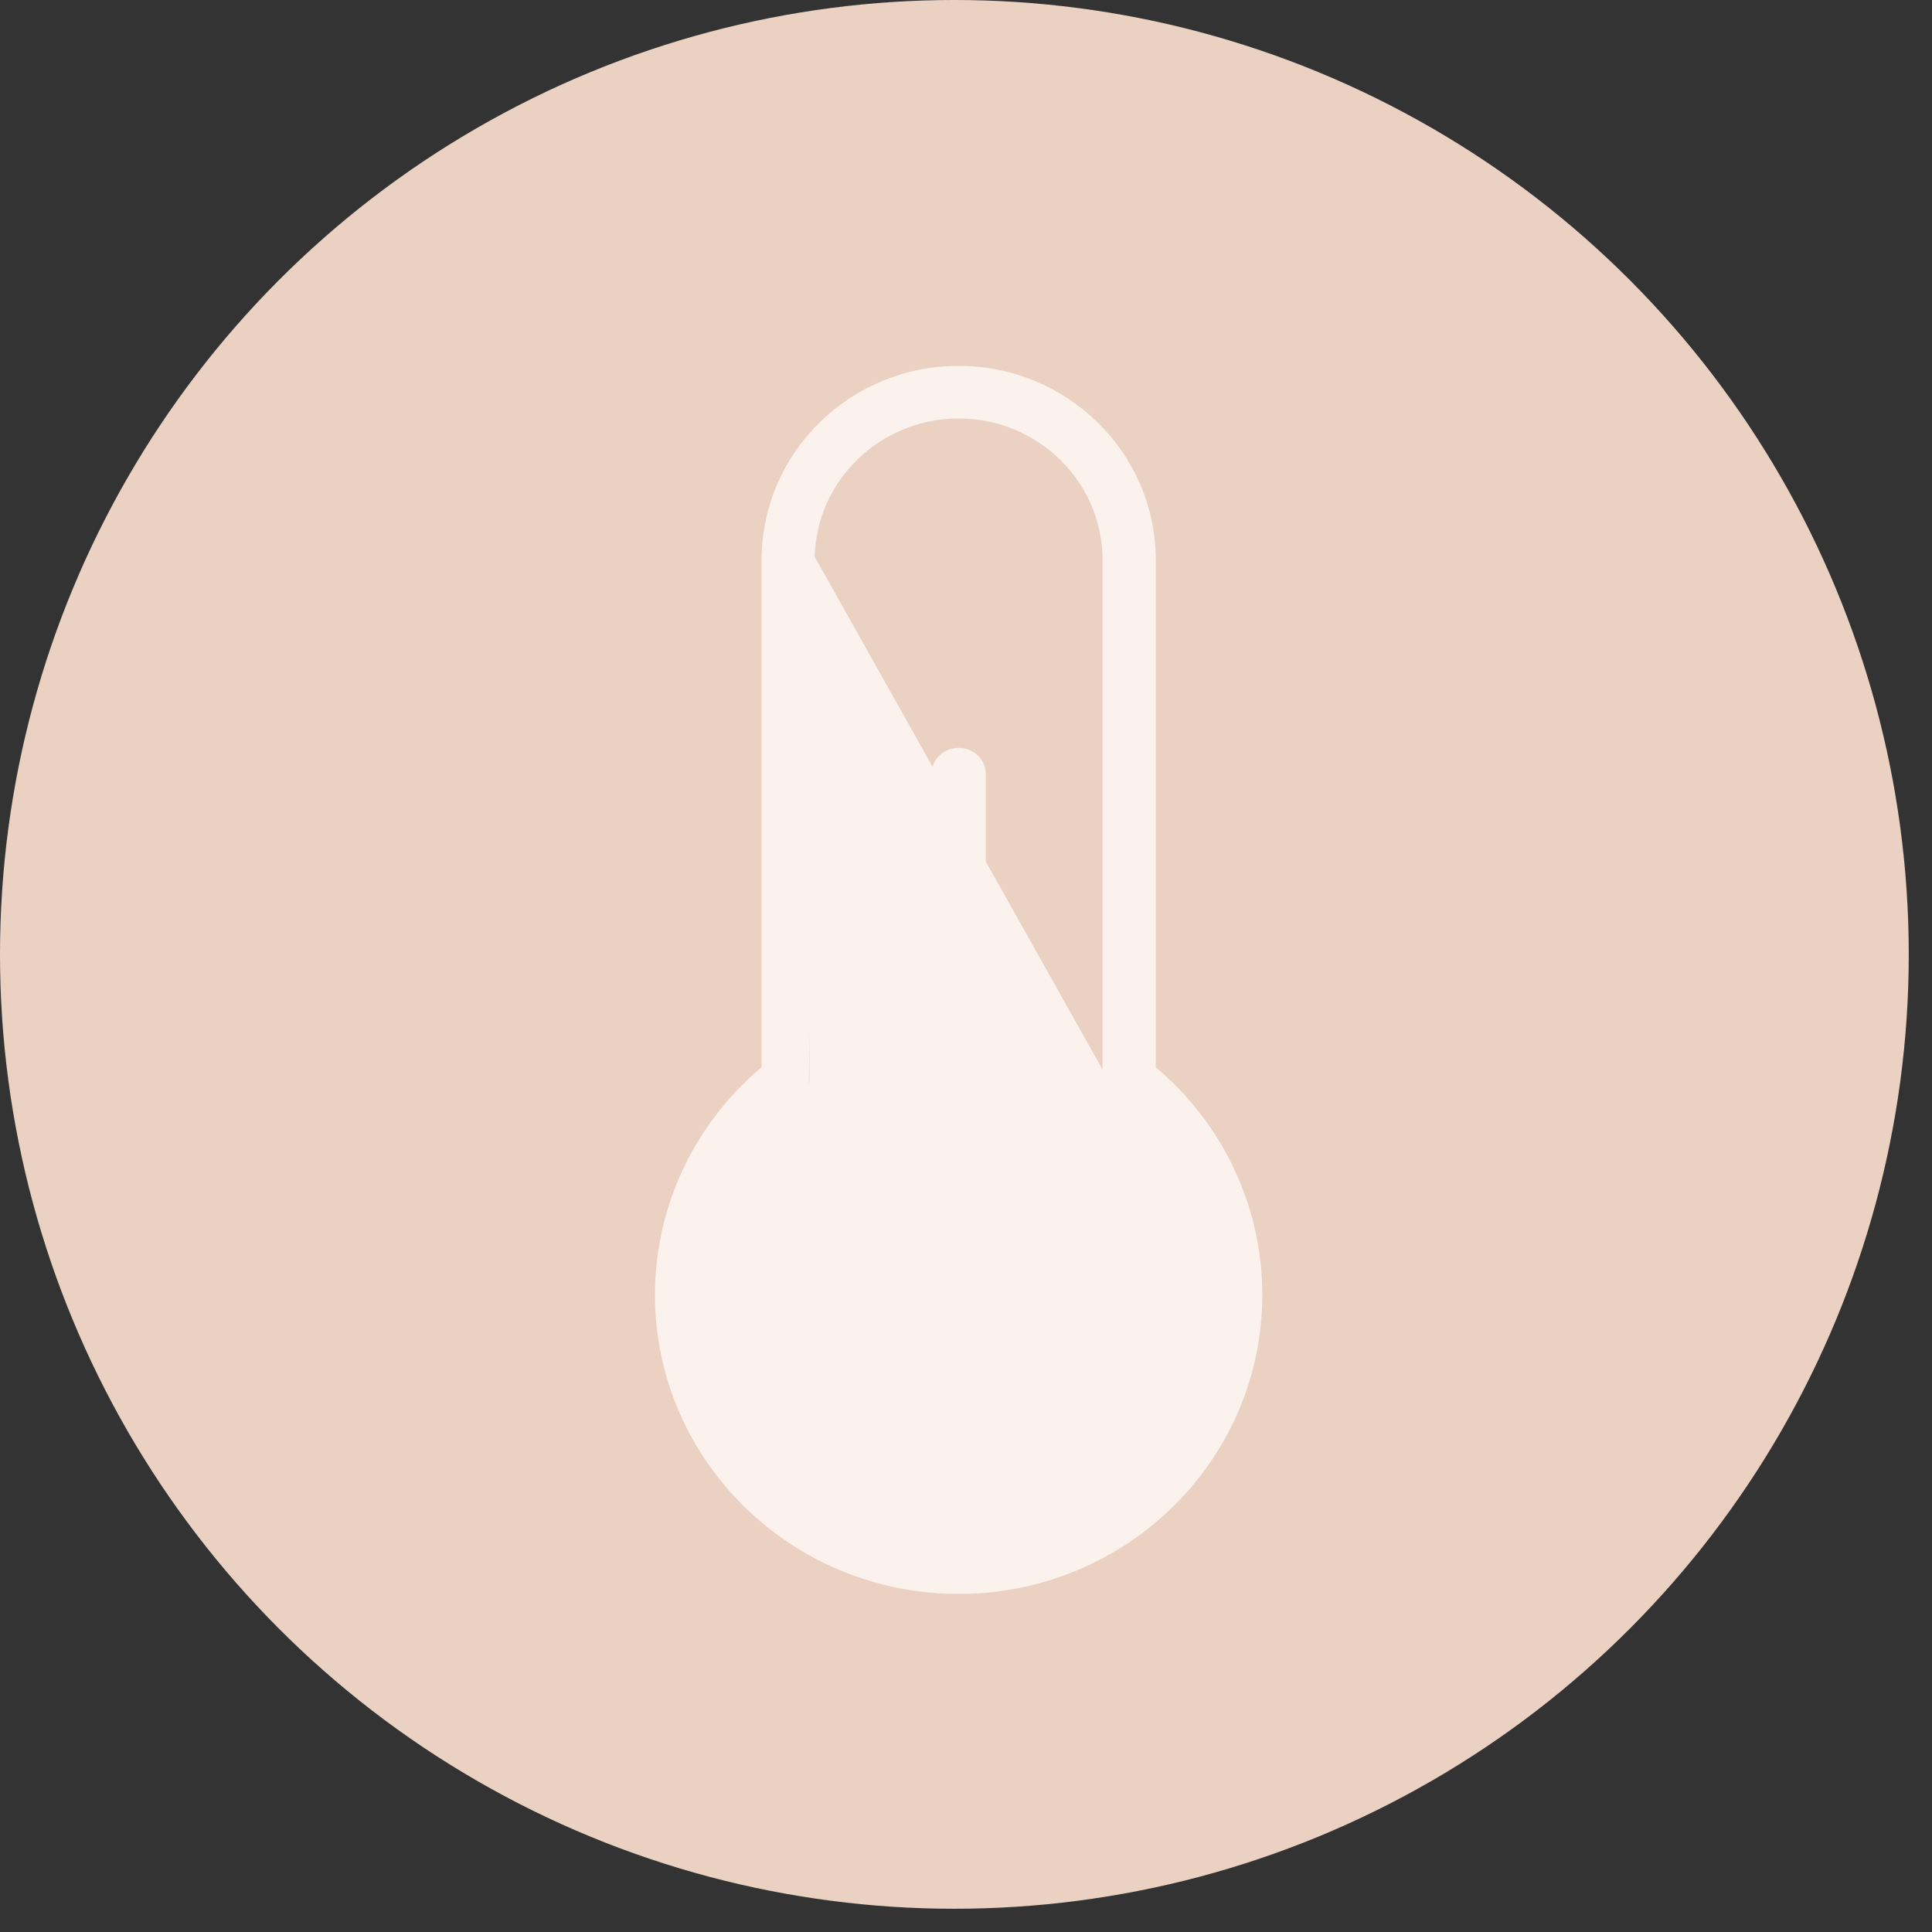 <svg width="73" height="73" viewBox="0 0 73 73" fill="none" xmlns="http://www.w3.org/2000/svg">
<rect x="0" y="0" width="73" height="73" fill="#333333" stroke="none"/>
<circle cx="36.061" cy="36.061" r="36.061" fill="#EBD1C2"/>
<path d="M30.683 21.064H30.685V21.164V40.799V40.899H30.677C30.657 41.074 30.584 41.244 30.458 41.386L30.683 21.064ZM30.683 21.064C30.71 19.602 31.325 18.276 32.307 17.31L32.307 17.31C33.309 16.323 34.693 15.712 36.223 15.712C37.752 15.712 39.136 16.323 40.138 17.31L40.138 17.31C41.14 18.297 41.76 19.659 41.76 21.164V40.799C41.76 41.121 41.931 41.401 42.187 41.558L30.683 21.064ZM28.874 40.374C27.656 41.389 26.684 42.632 26 44.011L26 44.011C25.251 45.522 24.847 47.199 24.847 48.922C24.847 52.017 26.122 54.817 28.18 56.845L28.25 56.774L28.18 56.845C30.238 58.872 33.082 60.126 36.222 60.126C39.362 60.126 42.205 58.872 44.264 56.845L44.194 56.774L44.264 56.845C46.322 54.817 47.596 52.017 47.596 48.922C47.596 47.199 47.193 45.522 46.444 44.011C45.761 42.632 44.788 41.389 43.57 40.374V21.164C43.57 19.165 42.747 17.355 41.417 16.046C40.087 14.736 38.25 13.926 36.222 13.926C34.193 13.926 32.357 14.736 31.027 16.046C29.721 17.332 28.905 19.103 28.878 21.064H28.874V21.164V40.374Z" fill="#FBF2EE" stroke="#FBF2EE" stroke-width="0.2"/>
<path d="M39.428 48.977V49.023C39.416 49.847 39.061 50.593 38.491 51.137C37.911 51.69 37.109 52.033 36.222 52.033C35.334 52.033 34.532 51.69 33.952 51.137C33.372 50.583 33.014 49.82 33.014 48.977C33.014 48.134 33.372 47.37 33.952 46.817C34.528 46.267 35.321 45.925 36.201 45.919C36.201 45.919 36.201 45.919 36.201 45.919H36.243C36.243 45.919 36.243 45.919 36.243 45.919C37.122 45.925 37.915 46.267 38.491 46.817C39.072 47.371 39.428 48.134 39.428 48.977ZM39.799 45.556L39.799 45.556C39.09 44.88 38.174 44.404 37.149 44.223V29.247C37.149 28.751 36.729 28.358 36.222 28.358C35.715 28.358 35.295 28.751 35.295 29.247V44.223C34.27 44.404 33.353 44.88 32.644 45.556L32.644 45.556C31.728 46.431 31.161 47.641 31.161 48.977C31.161 50.314 31.728 51.524 32.644 52.398L32.713 52.326L32.644 52.398C33.56 53.273 34.826 53.812 36.222 53.812C37.617 53.812 38.882 53.273 39.799 52.398L39.799 52.398C40.715 51.523 41.282 50.313 41.282 48.977C41.282 47.641 40.715 46.431 39.799 45.556Z" fill="#FBF2EE" stroke="#FBF2EE" stroke-width="0.2"/>
</svg>
